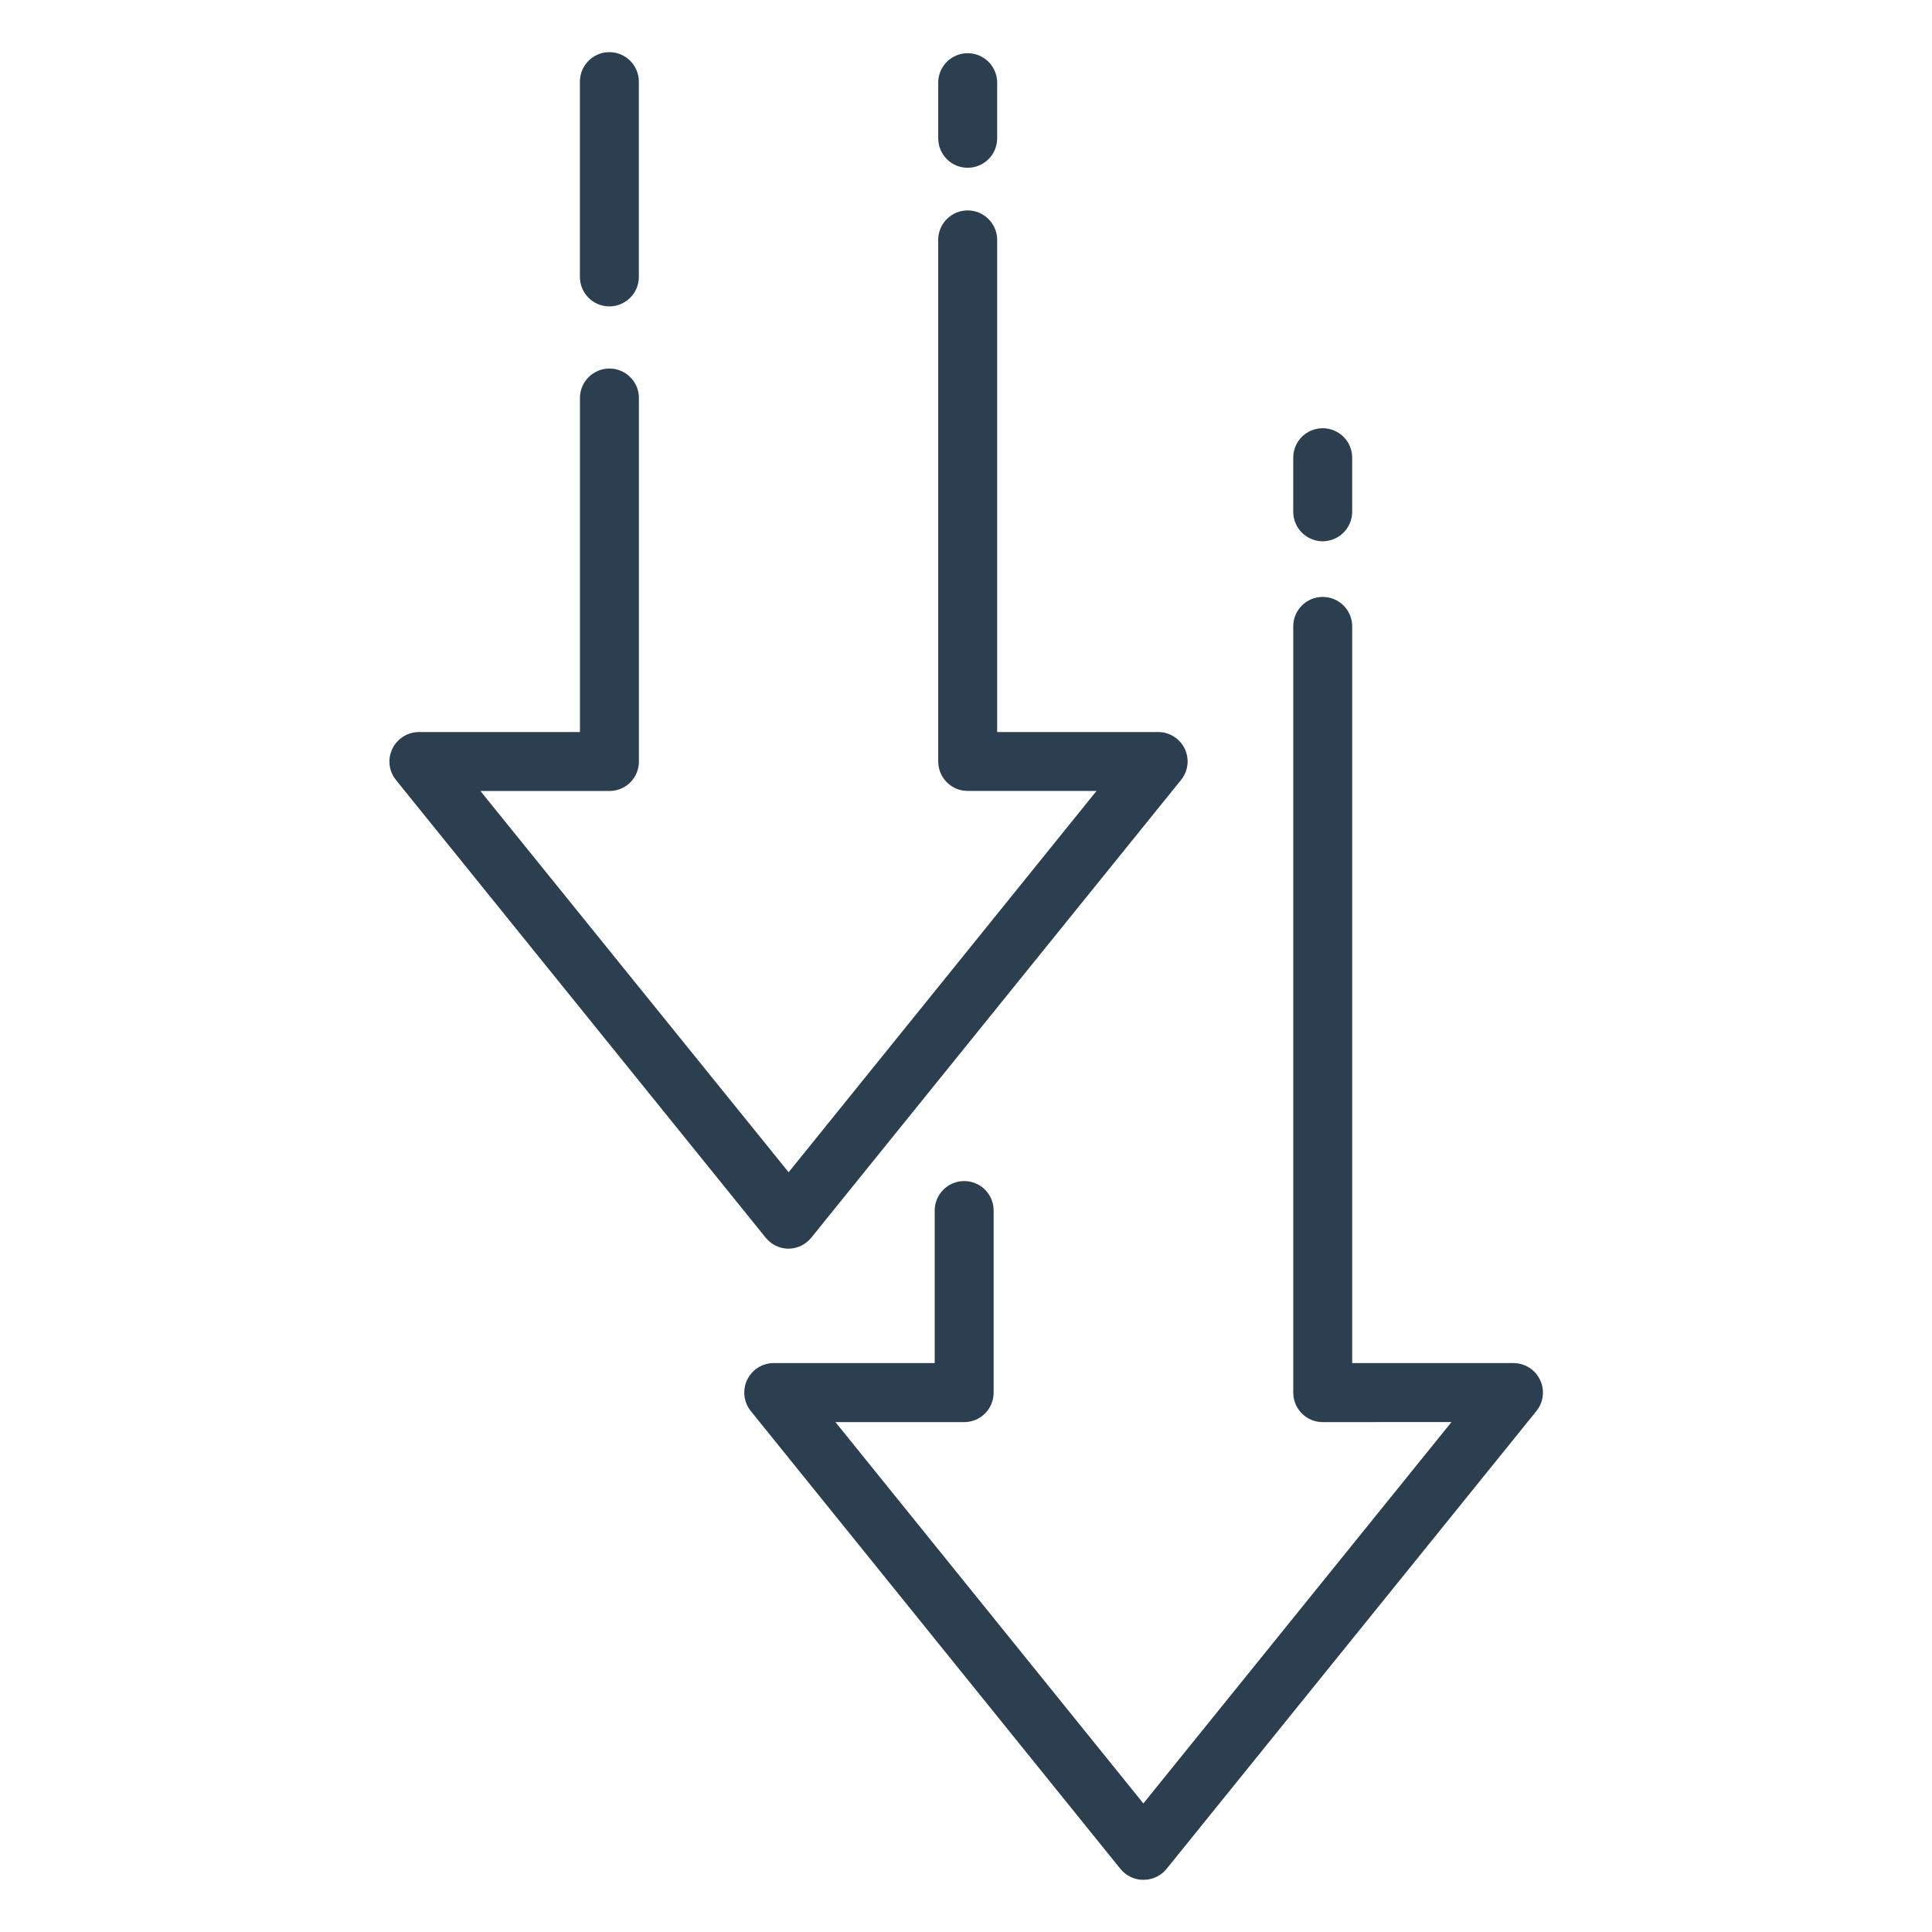 <svg xmlns="http://www.w3.org/2000/svg" viewBox="0 0 3600 3600" version="1.1" height="3600pt" width="3600pt">
 <path fill="#2B3F50" d="m2130.5 3502.8c-16.594 0-32.344-7.453-42.75-20.391l-688.5-852.77c-13.359-16.312-16.172-38.953-7.172-58.219 9-19.125 28.125-31.359 49.359-31.5h300.23v-286.03c1.125-29.672 25.312-53.156 54.984-53.156 29.531 0 53.859 23.484 54.844 53.156v341.16-0.141c0 30.375-24.469 54.984-54.844 54.984h-239.91l573.77 710.57 574.16-710.71-240.05 0.141c-30.234 0-54.844-24.609-54.844-54.984v-1427.8c0-30.375 24.609-54.844 54.844-54.844 30.375 0 54.984 24.469 54.984 54.844v1372.8h299.95c21.375-0.281 40.781 11.953 50.062 31.219 9.281 19.125 6.469 42.047-7.031 58.5l-689.07 853.02c-10.547 12.797-26.438 20.25-43.031 20.109z"></path>
 <path fill="#2B3F50" d="m1469.5 2326.8c-16.594-0.141-32.344-7.594-42.75-20.531l-689.07-853.02c-13.219-16.453-15.75-38.953-6.609-57.938 9.141-18.984 28.266-31.219 49.359-31.219h300.23v-624.38c1.125-29.531 25.312-53.016 54.984-53.016 29.531 0 53.859 23.484 54.844 53.016v679.21c0.141 14.625-5.766 28.688-16.031 38.953-10.266 10.266-24.328 16.031-38.812 16.031h-240.47l574.31 710.43 573.77-710.57h-240.19c-30.375 0-54.844-24.609-54.844-54.984v-973.69c0.984-29.531 25.312-53.016 54.844-53.016 29.672 0 53.859 23.484 54.984 53.016v918.97h300.52c20.953 0.141 40.078 12.375 49.078 31.359s6.328 41.484-6.891 57.797l-689.07 853.02c-10.266 12.797-25.734 20.25-42.188 20.531z"></path>
 <path fill="#2B3F50" d="m2464.6 1008.6c-14.484 0-28.547-5.906-38.812-16.172s-16.031-24.328-16.031-38.953v-100.69c0-30.375 24.609-54.844 54.844-54.844 30.375 0 54.984 24.469 54.984 54.844v100.83c0 30.234-24.609 54.844-54.984 54.984z"></path>
 <path fill="#2B3F50" d="m1803.1 312.61c-30.375 0-54.844-24.609-54.844-54.984v-105.47c0.984-29.531 25.312-53.016 54.844-53.016 29.672 0 53.859 23.484 54.984 53.016v105.47c0 14.625-5.766 28.688-16.172 38.953-10.266 10.266-24.188 16.031-38.812 16.031z"></path>
 <path fill="#2B3F50" d="m1135.4 570.93c-30.234 0-54.844-24.609-54.844-54.984v-363.78c0-30.375 24.609-54.984 54.844-54.984 30.375 0 54.984 24.609 54.984 54.984v363.78c0 14.625-5.766 28.547-16.031 38.812-10.406 10.266-24.328 16.172-38.953 16.172z"></path>
</svg>
